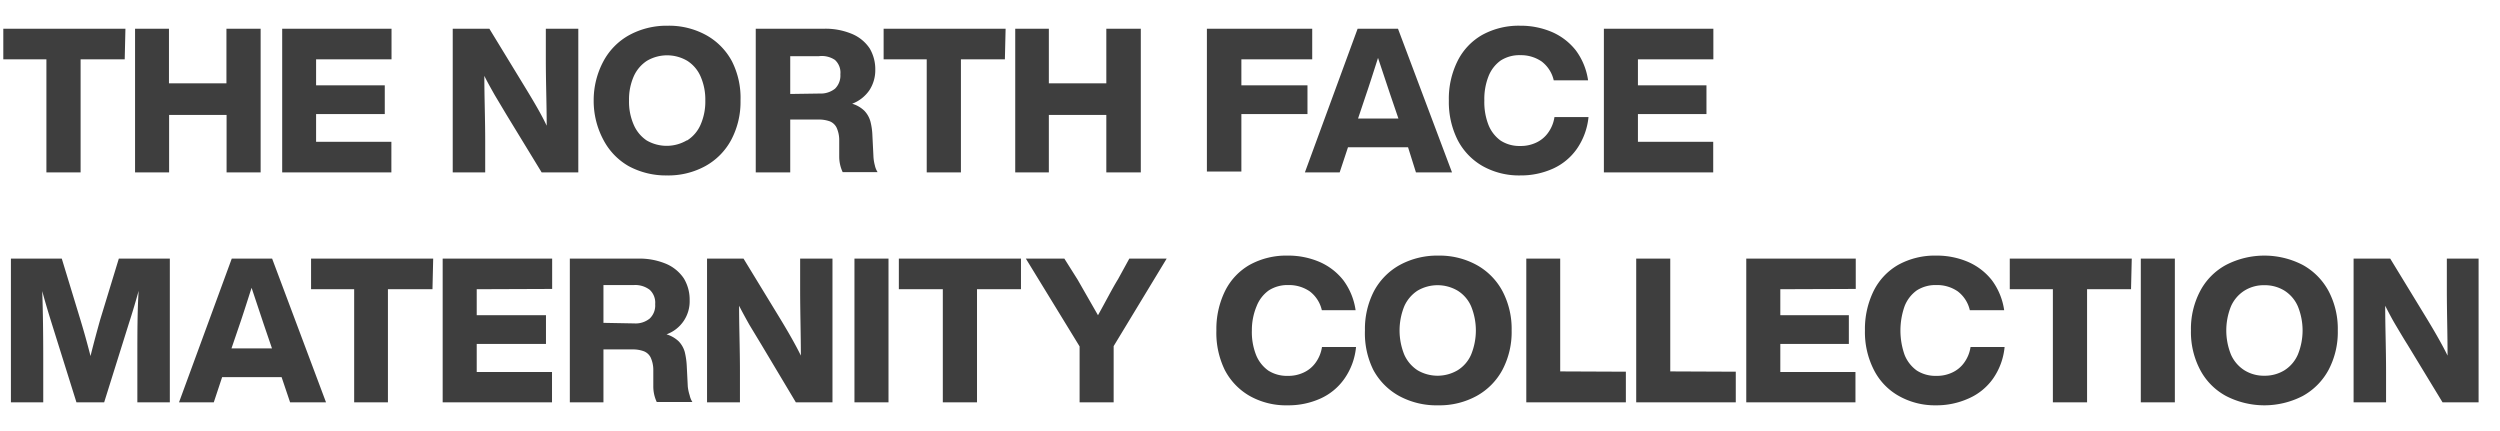 <svg xmlns="http://www.w3.org/2000/svg" viewBox="0 0 174 30"><defs><style>.cls-1{fill:#3e3e3e}</style></defs><g id="レイヤー_2" data-name="レイヤー 2"><g id="button"><path class="cls-1" d="M8.68 4.13H5.61V12H3.23V4.13h-3V2h8.5zM18.14 2v10h-2.37V8h-4v4H9.4V2h2.36v3.8h4V2zM22 4.13v1.81h4.78v2H22v1.93h5.24V12h-7.6V2h7.61v2.13zM40.25 2v10H37.7l-2.44-4-.83-1.39c-.27-.48-.52-.92-.72-1.33 0 1.45.06 3 .06 4.61V12h-2.26V2h2.55l2.44 4c.69 1.13 1.2 2 1.55 2.75 0-1.46-.06-3-.06-4.64V2zM43.75 11.56A4.51 4.51 0 0142 9.74 5.74 5.74 0 0141.32 7 5.74 5.74 0 0142 4.26a4.51 4.51 0 011.8-1.82 5.45 5.45 0 012.68-.65 5.35 5.35 0 012.66.65 4.51 4.51 0 011.8 1.82 5.63 5.63 0 01.6 2.74 5.63 5.63 0 01-.65 2.74 4.51 4.51 0 01-1.8 1.82 5.35 5.35 0 01-2.66.65 5.45 5.45 0 01-2.68-.65zm4.08-1.79a2.44 2.44 0 00.93-1.09A4 4 0 0049.09 7a4 4 0 00-.33-1.68 2.44 2.44 0 00-.93-1.09 2.77 2.77 0 00-2.8 0 2.51 2.51 0 00-.92 1.08A4 4 0 0043.78 7a4 4 0 00.33 1.69A2.51 2.51 0 0045 9.77a2.77 2.77 0 002.8 0zM60.89 11.51a1.44 1.44 0 00.19.47h-2.43a2.55 2.55 0 01-.24-1.09V9.77a2.08 2.08 0 00-.19-.9.91.91 0 00-.48-.43 2.29 2.29 0 00-.8-.12H55V12h-2.4V2h4.72a4.78 4.78 0 012 .37 2.76 2.76 0 011.21 1 2.85 2.85 0 01.39 1.48 2.55 2.55 0 01-.41 1.43 2.55 2.55 0 01-1.2.94 2.05 2.05 0 01.85.49 1.76 1.76 0 01.42.74 4.55 4.55 0 01.14 1l.07 1.4a2.89 2.89 0 00.1.66zm-3.84-5a1.6 1.6 0 001.07-.34 1.28 1.28 0 00.37-1 1.19 1.19 0 00-.38-1A1.64 1.64 0 0057 3.91h-2v2.63zM69.94 4.13h-3.06V12H64.5V4.13h-3V2h8.49zM79.4 2v10H77V8h-4v4h-2.34V2H73v3.8h4V2zM86.4 4.13v1.81H91v2h-4.6v4H84V2h7.33v2.13zM98 10.25h-4.18L93.24 12h-2.42l3.67-10h2.81l3.76 10h-2.51zm-.67-2l-.58-1.7-.84-2.52c-.37 1.16-.64 2-.82 2.52l-.57 1.7zM103.21 11.57a4.43 4.43 0 01-1.75-1.81 5.88 5.88 0 01-.62-2.76 5.88 5.88 0 01.61-2.76 4.29 4.29 0 011.73-1.82 5.28 5.28 0 012.63-.63 5.52 5.52 0 012.21.44 4.27 4.27 0 011.66 1.28 4.58 4.58 0 01.85 2.08h-2.39a2.28 2.28 0 00-.84-1.31 2.55 2.55 0 00-1.49-.44 2.41 2.41 0 00-1.36.37 2.44 2.44 0 00-.85 1.1 4.33 4.33 0 00-.29 1.69 4.35 4.35 0 00.29 1.7 2.47 2.47 0 00.85 1.09 2.41 2.41 0 001.36.37 2.49 2.49 0 001.1-.23 2.1 2.1 0 00.83-.68 2.47 2.47 0 00.45-1.1h2.37a4.69 4.69 0 01-.81 2.21 4.08 4.08 0 01-1.67 1.38 5.42 5.42 0 01-2.27.47 5.17 5.17 0 01-2.6-.64zM114 4.13v1.81h4.77v2H114v1.93h5.24V12h-7.61V2h7.62v2.13zM11.82 18v10H9.56v-2.94c0-1.85 0-3.45.09-4.82-.19.68-.41 1.44-.68 2.27L7.25 28H5.32L3.6 22.51q-.44-1.41-.66-2.25c.05 1.41.07 3 .07 4.8V28H.76V18H4.3l1.31 4.3c.23.76.46 1.58.69 2.48.22-.89.45-1.73.67-2.52L8.27 18zM19.6 26.25h-4.14L14.88 28h-2.42l3.67-10h2.81l3.75 10h-2.5zm-.67-2l-.58-1.7-.84-2.52c-.37 1.16-.64 2-.82 2.52l-.58 1.7zM30.1 20.13H27V28h-2.35v-7.87h-3V18h8.5zM33.18 20.13v1.81H38v2h-4.82v1.95h5.24V28h-7.61V18h7.62v2.11zM48 27.51a1.44 1.44 0 00.19.47h-2.48a2.55 2.55 0 01-.24-1.09v-1.12a2.08 2.08 0 00-.19-.9.89.89 0 00-.49-.43 2.19 2.19 0 00-.79-.12h-2V28h-2.34V18h4.72a4.78 4.78 0 012 .37 2.82 2.82 0 011.21 1A2.85 2.85 0 0148 20.9a2.44 2.44 0 01-1.61 2.37 2.12 2.12 0 01.85.49 1.76 1.76 0 01.42.74 5.23 5.23 0 01.14 1l.07 1.4a2.89 2.89 0 00.13.61zm-3.84-5a1.55 1.55 0 001.06-.34 1.25 1.25 0 00.38-1 1.22 1.22 0 00-.38-1 1.66 1.66 0 00-1.1-.33H42v2.63zM57.94 18v10h-2.55L53 24l-.84-1.39c-.27-.48-.51-.92-.72-1.33 0 1.45.06 3 .06 4.61V28h-2.29V18h2.54l2.44 4c.69 1.13 1.21 2.05 1.55 2.75 0-1.46-.05-3-.05-4.64V18zM59.47 18h2.37v10h-2.37zM71.06 20.13H68V28h-2.38v-7.87h-3.06V18h8.5zM81.2 18l-3.69 6.09V28h-2.37v-3.89L71.4 18h2.68l.92 1.46 1.42 2.48c.56-1 1-1.87 1.39-2.5L78.6 18zM87 27.57a4.43 4.43 0 01-1.75-1.81 5.88 5.88 0 01-.59-2.76 6 6 0 01.61-2.76A4.29 4.29 0 0187 18.42a5.28 5.28 0 012.63-.63 5.52 5.52 0 012.21.44 4.27 4.27 0 011.66 1.28 4.58 4.58 0 01.85 2.08H92a2.28 2.28 0 00-.84-1.31 2.55 2.55 0 00-1.49-.44 2.41 2.41 0 00-1.36.37 2.44 2.44 0 00-.85 1.1 4.33 4.33 0 00-.33 1.69 4.35 4.35 0 00.29 1.7 2.47 2.47 0 00.85 1.09 2.41 2.41 0 001.36.37 2.49 2.49 0 001.1-.23 2.1 2.1 0 00.83-.68 2.47 2.47 0 00.45-1.1h2.37a4.59 4.59 0 01-.81 2.21 4.08 4.08 0 01-1.67 1.38 5.42 5.42 0 01-2.27.47 5.17 5.17 0 01-2.63-.64zM97.38 27.56a4.51 4.51 0 01-1.8-1.82A5.74 5.74 0 0195 23a5.74 5.74 0 01.63-2.74 4.51 4.51 0 011.8-1.82 5.45 5.45 0 012.68-.65 5.37 5.37 0 012.66.65 4.51 4.51 0 011.8 1.82 5.63 5.63 0 01.64 2.74 5.63 5.63 0 01-.64 2.74 4.51 4.51 0 01-1.8 1.82 5.37 5.37 0 01-2.66.65 5.45 5.45 0 01-2.73-.65zm4.07-1.79a2.4 2.4 0 00.94-1.09 4.44 4.44 0 000-3.36 2.4 2.4 0 00-.94-1.09 2.75 2.75 0 00-2.79 0 2.51 2.51 0 00-.92 1.08 4.49 4.49 0 000 3.38 2.51 2.51 0 00.92 1.08 2.75 2.75 0 002.79 0zM113.16 25.87V28h-6.93V18h2.36v7.85zM120.81 25.87V28h-6.93V18h2.37v7.85zM123.91 20.13v1.81h4.77v2h-4.77v1.95h5.23V28h-7.6V18h7.62v2.11zM132.18 27.57a4.3 4.3 0 01-1.75-1.81 5.77 5.77 0 01-.63-2.76 6 6 0 01.61-2.76 4.29 4.29 0 011.73-1.82 5.28 5.28 0 012.63-.63 5.52 5.52 0 012.21.44 4.27 4.27 0 011.66 1.28 4.58 4.58 0 01.85 2.08h-2.39a2.28 2.28 0 00-.84-1.31 2.52 2.52 0 00-1.49-.44 2.41 2.41 0 00-1.36.37 2.44 2.44 0 00-.85 1.1 5.1 5.1 0 000 3.39 2.47 2.47 0 00.85 1.09 2.41 2.41 0 001.36.37 2.49 2.49 0 001.1-.23 2.1 2.1 0 00.83-.68 2.47 2.47 0 00.45-1.1h2.37a4.59 4.59 0 01-.81 2.21 4.08 4.08 0 01-1.71 1.38 5.42 5.42 0 01-2.27.47 5.1 5.1 0 01-2.55-.64zM148.32 20.13h-3.06V28h-2.38v-7.87h-3V18h8.49zM149 18h2.37v10H149zM154.93 27.56a4.39 4.39 0 01-1.8-1.82 5.63 5.63 0 01-.64-2.74 5.63 5.63 0 01.64-2.74 4.39 4.39 0 011.8-1.82 5.81 5.81 0 015.34 0 4.51 4.51 0 011.8 1.82 5.63 5.63 0 01.64 2.74 5.63 5.63 0 01-.64 2.74 4.51 4.51 0 01-1.8 1.82 5.81 5.81 0 01-5.34 0zm4.07-1.79a2.44 2.44 0 00.93-1.09 4.44 4.44 0 000-3.36 2.44 2.44 0 00-.93-1.09 2.6 2.6 0 00-1.4-.38 2.54 2.54 0 00-1.39.38 2.47 2.47 0 00-.93 1.08 4.49 4.49 0 000 3.38 2.47 2.47 0 00.93 1.08 2.54 2.54 0 001.39.38 2.6 2.6 0 001.4-.38zM172.51 18v10H170l-2.43-4c-.29-.46-.56-.92-.84-1.39s-.51-.92-.72-1.33c0 1.45.06 3 .06 4.61V28h-2.26V18h2.55l2.44 4c.69 1.13 1.21 2.05 1.55 2.75 0-1.46-.05-3-.05-4.64V18z"/><path fill="none" d="M0 0h174v30H0z"/></g></g></svg>